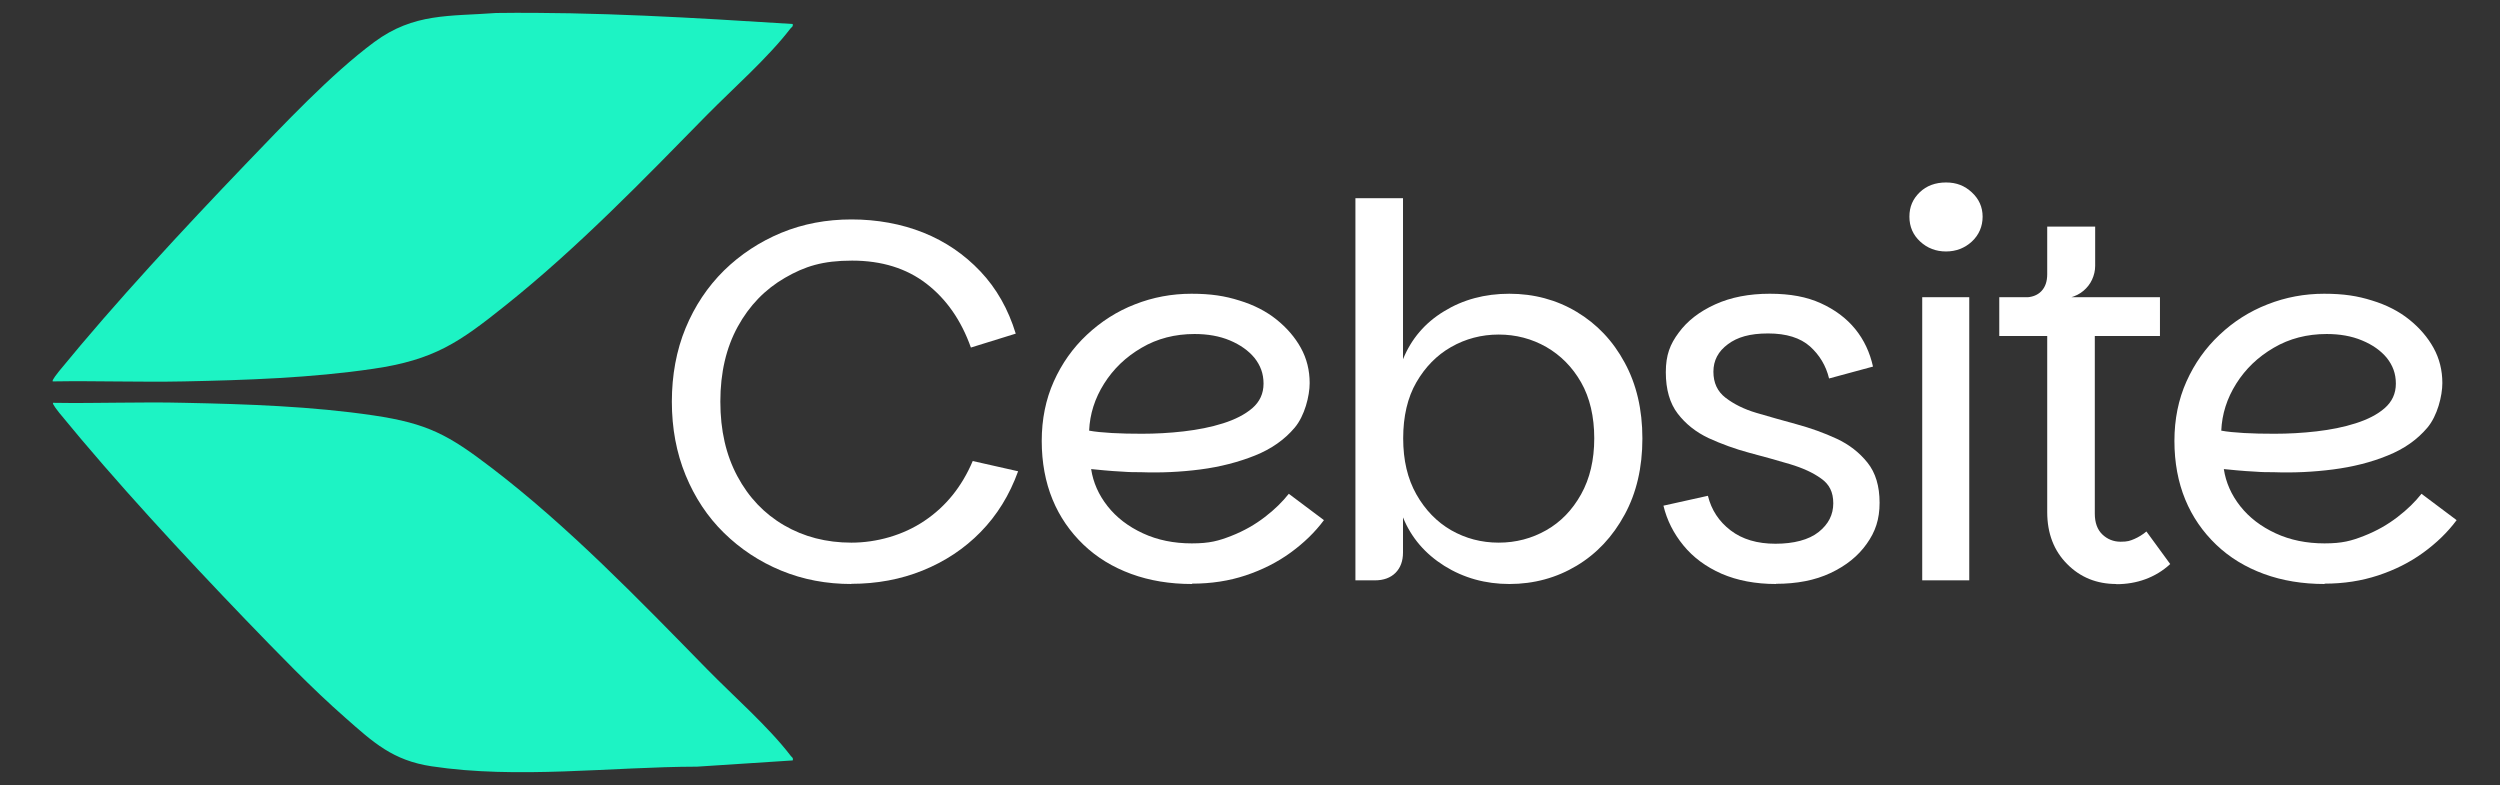 <?xml version="1.0" encoding="UTF-8"?>
<svg xmlns="http://www.w3.org/2000/svg" id="Layer_1" version="1.1" viewBox="0 0 1366 429">
  <rect x="0" y="0" width="1366" height="429" fill="#333333" stroke="none"/>
  <defs>
    <style>
      .st0 {
        fill: #fff;
      }

      .st1 {
        fill: #1df3c4;
      }
    </style>
  </defs>
  <g>
    <path class="st0" d="M465.3,319.1c-13.7,0-26.5-2.4-38.4-7.3-11.9-4.9-22.3-11.8-31.3-20.6s-16-19.4-21-31.6c-5-12.2-7.5-25.6-7.5-40.1s2.5-28.1,7.5-40.2c5-12.1,12-22.6,21-31.5,9-8.8,19.5-15.7,31.3-20.6,11.9-4.9,24.6-7.3,38.4-7.3s27.2,2.4,39.2,7.2c12,4.8,22.4,11.9,31.2,21.2,8.8,9.3,15.2,20.6,19.3,34l-24.5,7.6c-5.3-14.9-13.4-26.5-24.3-34.9-10.9-8.4-24.5-12.6-40.6-12.6s-25.8,3.1-36.7,9.4c-10.9,6.3-19.5,15.2-25.8,26.7-6.3,11.5-9.5,25.1-9.5,40.9s3.1,29.2,9.3,40.8c6.2,11.6,14.7,20.5,25.5,26.8,10.8,6.3,23.1,9.5,36.8,9.5s28.2-4,39.9-11.9c11.8-7.9,20.5-18.8,26.4-32.7l24.8,5.6c-4.7,13-11.5,24-20.5,33.2-8.9,9.1-19.5,16.1-31.6,21-12.1,4.9-25.2,7.3-39.1,7.3h0Z"></path>
    <path class="st0" d="M651.3,319.1c-12,0-23.1-1.8-33.2-5.5-10.1-3.7-18.8-9-26.1-16-7.3-7-13-15.2-16.9-24.7s-5.9-20.2-5.9-32,2.2-22.7,6.6-32.5c4.4-9.8,10.4-18.3,18.1-25.5s16.4-12.8,26.2-16.6c9.9-3.9,20.2-5.8,30.9-5.8s18.3,1.2,26.2,3.7c7.9,2.4,14.7,5.9,20.3,10.4,5.6,4.5,10.1,9.7,13.3,15.5s4.8,12.2,4.8,19.2-2.7,17.9-8.2,24.4c-5.5,6.5-12.7,11.6-21.7,15.2s-19,6.2-29.8,7.6c-10.8,1.4-21.7,1.9-32.6,1.5-3,0-6.3,0-9.9-.3-3.6-.2-6.9-.4-9.9-.7-3-.3-5.5-.5-7.3-.7,1.1,7.3,4.1,14.1,9,20.3,4.9,6.2,11.3,11.1,19.3,14.8s16.9,5.5,26.7,5.5,14.7-1.4,21.6-4.1c6.9-2.7,13-6.2,18.3-10.3,5.4-4.1,9.7-8.4,13.1-12.7l19.2,14.4c-4.9,6.6-11,12.5-18.3,17.8-7.3,5.3-15.5,9.4-24.5,12.4-9,3-18.8,4.5-29.3,4.5h0ZM623.9,237c7.5,0,15.1-.4,22.9-1.3,7.7-.9,14.9-2.3,21.5-4.4,6.6-2.1,11.9-4.8,16-8.3,4-3.5,6.1-7.9,6.1-13.4s-1.7-9.9-4.9-14c-3.3-4-7.8-7.2-13.5-9.6-5.7-2.4-12.2-3.5-19.3-3.5-10.7,0-20.4,2.5-28.9,7.5-8.6,5-15.4,11.5-20.5,19.6-5.1,8.1-7.8,16.6-8.2,25.7,3.2.6,7.3,1,12.4,1.3s10.6.4,16.7.4h0Z"></path>
    <path class="st0" d="M824.8,319.1c-13.2,0-25-3.3-35.6-9.9-10.5-6.6-18.1-15.4-22.6-26.5v19.2c0,4.7-1.4,8.4-4.1,11.1-2.7,2.7-6.5,4.1-11.2,4.1h-10.7V108.3h26v88c4.5-11.1,12-19.9,22.4-26.2,10.4-6.4,22.3-9.6,35.7-9.6s25.8,3.3,36.8,9.9c11,6.6,19.8,15.8,26.2,27.7,6.5,11.9,9.7,25.7,9.7,41.5s-3.2,29.7-9.7,41.6c-6.5,12-15.2,21.3-26.2,27.9s-23.3,10-36.8,10ZM818.9,296.5c9.4,0,18.1-2.3,26-6.8,7.9-4.5,14.2-11,19-19.6,4.8-8.6,7.2-18.8,7.2-30.6s-2.4-22.2-7.2-30.6-11.2-14.8-19-19.3c-7.9-4.5-16.6-6.8-26-6.8s-18.1,2.3-26,6.8c-7.9,4.5-14.2,11-19,19.3s-7.2,18.6-7.2,30.6,2.4,22.1,7.2,30.6,11.2,15.1,19,19.6c7.9,4.5,16.5,6.8,26,6.8Z"></path>
    <path class="st0" d="M970.5,319.1c-11.3,0-21.2-1.9-29.8-5.6-8.6-3.8-15.5-8.9-20.9-15.5-5.4-6.6-9-13.8-10.9-21.7l24.3-5.4c1.9,7.7,6,14,12.4,18.9,6.4,4.9,14.6,7.3,24.5,7.3s18.2-2.1,23.6-6.4,8-9.5,8-15.7-2.2-10.4-6.6-13.5c-4.4-3.2-10.1-5.8-17.1-7.9-7-2.1-14.3-4.1-22.2-6.2-7.8-2.1-15.2-4.8-22.2-8-7-3.3-12.6-7.8-16.9-13.4-4.3-5.6-6.5-13.2-6.5-22.6s2.3-15.3,7.1-21.7c4.7-6.4,11.3-11.5,19.9-15.4,8.6-3.9,18.5-5.8,29.8-5.8s20.2,1.7,27.9,5.2c7.7,3.5,14,8.2,18.8,14.1s8,12.8,9.7,20.5l-24,6.5c-1.7-7-5.2-12.8-10.4-17.5-5.3-4.7-12.9-7.1-22.9-7.1s-16.8,2-22,5.9c-5.3,3.9-7.9,8.9-7.9,15s2.2,10.8,6.6,14.2,10.1,6.3,16.9,8.3,14.2,4.1,21.9,6.2,15,4.7,21.9,7.9c6.9,3.2,12.5,7.6,16.9,13.1,4.4,5.5,6.6,12.8,6.6,21.9s-2.3,15.8-7,22.4c-4.7,6.7-11.3,12-19.8,16s-18.4,5.9-29.9,5.9h0Z"></path>
    <path class="st0" d="M1063.3,137.4c-5.5,0-10.2-1.8-14.1-5.4s-5.9-8.1-5.9-13.6,1.9-9.7,5.6-13.3,8.6-5.4,14.4-5.4,10.2,1.8,14.1,5.4c3.9,3.6,5.9,8,5.9,13.3s-2,10-5.9,13.6c-3.9,3.6-8.7,5.4-14.1,5.4h0ZM1050.3,317.1v-154.7h25.7v154.7h-25.7Z"></path>
    <path class="st0" d="M1156.4,319.1c-10.7,0-19.7-3.6-26.9-10.9-7.2-7.2-10.9-16.7-10.9-28.4v-96.2h-26.2v-21.2h87.8v21.2h-35.6v97.1c0,4.9,1.4,8.7,4.1,11.3,2.7,2.6,6.1,4,10,4s5.1-.5,7.5-1.5c2.3-1,4.6-2.4,6.6-4.1l13,17.8c-4.1,3.8-8.7,6.5-13.6,8.3-4.9,1.8-10.2,2.7-15.8,2.7h0ZM1106.2,173.5v-11c3.9,0,7-1.1,9.2-3.4s3.2-5.4,3.2-9.3v-26h26.2v21.5c0,2.6-.6,5.1-1.7,7.5-1.1,2.4-2.7,4.4-4.7,6.1-2,1.7-4.4,2.9-7.2,3.7l-25.1,11h0Z"></path>
    <path class="st0" d="M1270.2,319.1c-12,0-23.1-1.8-33.2-5.5-10.1-3.7-18.8-9-26.1-16-7.3-7-13-15.2-16.9-24.7-3.9-9.5-5.9-20.2-5.9-32s2.2-22.7,6.6-32.5c4.4-9.8,10.4-18.3,18.1-25.5,7.6-7.2,16.4-12.8,26.2-16.6,9.9-3.9,20.2-5.8,30.9-5.8s18.3,1.2,26.2,3.7c7.9,2.4,14.7,5.9,20.3,10.4,5.6,4.5,10.1,9.7,13.3,15.5s4.8,12.2,4.8,19.2-2.7,17.9-8.2,24.4c-5.5,6.5-12.7,11.6-21.7,15.2-9,3.7-19,6.2-29.8,7.6-10.8,1.4-21.7,1.9-32.6,1.5-3,0-6.3,0-9.9-.3-3.6-.2-6.9-.4-9.9-.7-3-.3-5.5-.5-7.3-.7,1.1,7.3,4.1,14.1,9,20.3,4.9,6.2,11.3,11.1,19.3,14.8s16.9,5.5,26.7,5.5,14.7-1.4,21.6-4.1,13-6.2,18.3-10.3c5.4-4.1,9.7-8.4,13.1-12.7l19.2,14.4c-4.9,6.6-11,12.5-18.3,17.8-7.3,5.3-15.5,9.4-24.6,12.4s-18.8,4.5-29.3,4.5h0ZM1242.8,237c7.5,0,15.1-.4,22.9-1.3,7.7-.9,14.9-2.3,21.4-4.4,6.6-2.1,11.9-4.8,15.9-8.3,4-3.5,6.1-7.9,6.1-13.4s-1.7-9.9-4.9-14c-3.3-4-7.8-7.2-13.6-9.6-5.7-2.4-12.2-3.5-19.3-3.5-10.7,0-20.4,2.5-28.9,7.5-8.6,5-15.4,11.5-20.5,19.6-5.1,8.1-7.8,16.6-8.2,25.7,3.2.6,7.3,1,12.4,1.3s10.6.4,16.7.4h0Z"></path>
  </g>
  <g>
    <path class="st1" d="M433.1,415.5l-52.2,3.4c-47,.1-98.3,6.9-145.1-.2-21.2-3.2-31.8-13-47.2-26.6-18.4-16.1-37.3-35.8-54.4-53.5-34-35.4-70.8-75.1-101.8-113-.6-.8-4-4.9-3.4-5.5,23.9.4,47.9-.6,71.8,0,34,.7,69.7,1.9,103.4,6.9,29.6,4.4,40.9,10.7,64.1,28.4,42,32,81.2,72.6,118.1,110.3,14.1,14.4,33.5,31.4,45.5,47.1.6.9,1.6,1.1,1.3,2.5h0Z"></path>
    <path class="st1" d="M433.1,13.1c.4,1.5-.6,1.7-1.3,2.6-12,15.7-31.3,32.7-45.5,47.1-35,35.7-70.8,72.7-110,104-25.5,20.4-39,29.8-72.3,34.7-33.8,5-69.4,6.2-103.4,6.9-23.9.5-47.9-.4-71.8,0-.6-.6,2.8-4.7,3.4-5.5,31-37.9,67.8-77.5,101.8-113,20.8-21.6,46.8-49.4,70.6-67,21.6-15.9,40.9-13.9,66.5-15.8,54.1-.7,107.8,2.6,161.8,6h0Z"></path>
  </g>
</svg>

